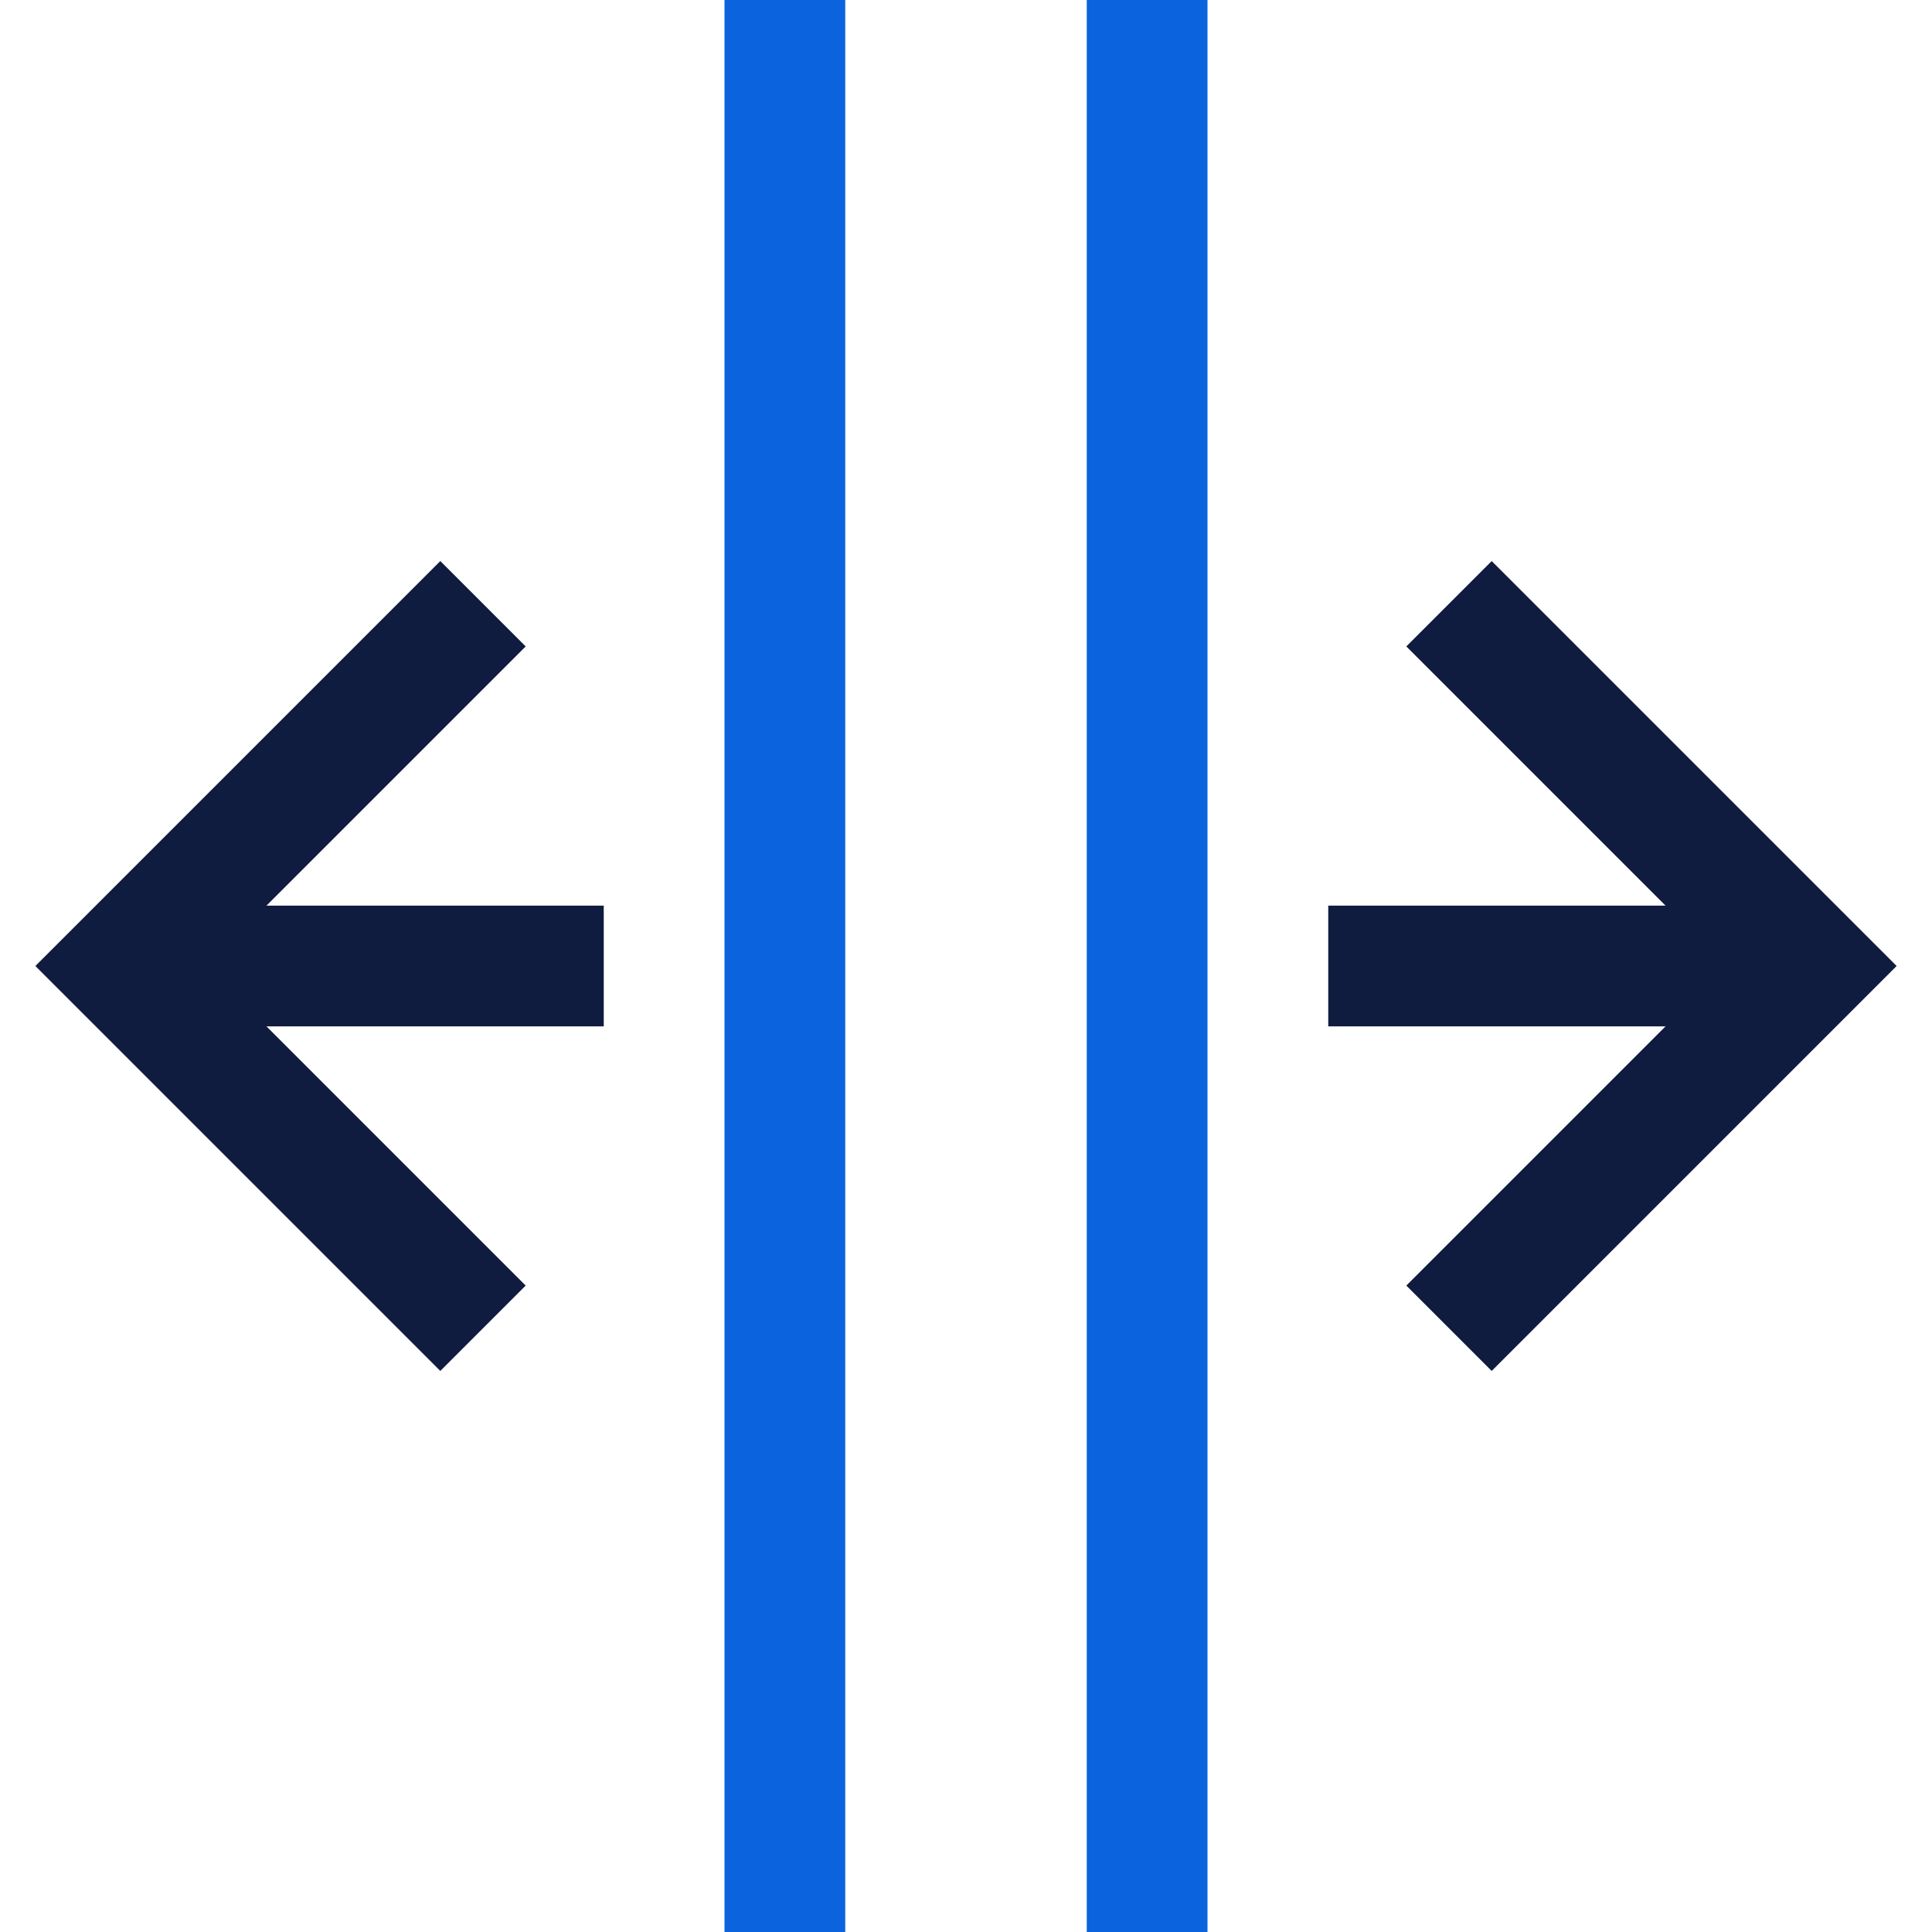 <svg width="32" height="32" viewBox="0 0 32 32" fill="none" xmlns="http://www.w3.org/2000/svg">
<g clip-path="url(#clip0_4370_1103)">
<path d="M10 15L3 15V17H10V15Z" fill="#101C3F"/>
<path d="M29 15L22 15V17H29V15Z" fill="#101C3F"/>
<path d="M3.414 16L8.707 10.707L7.293 9.293L0.586 16L7.293 22.707L8.707 21.293L3.414 16Z" fill="#101C3F"/>
<path d="M23.293 21.293L24.707 22.707L31.414 16L24.707 9.293L23.293 10.707L28.586 16L23.293 21.293Z" fill="#101C3F"/>
<path d="M14 32V0H12V32H14Z" fill="#0B64DD"/>
<path d="M20 32V0H18V32H20Z" fill="#0B64DD"/>
</g>
<defs>
<clipPath id="clip0_4370_1103">
<rect width="32" height="32" fill="white"/>
</clipPath>
</defs>
</svg>
